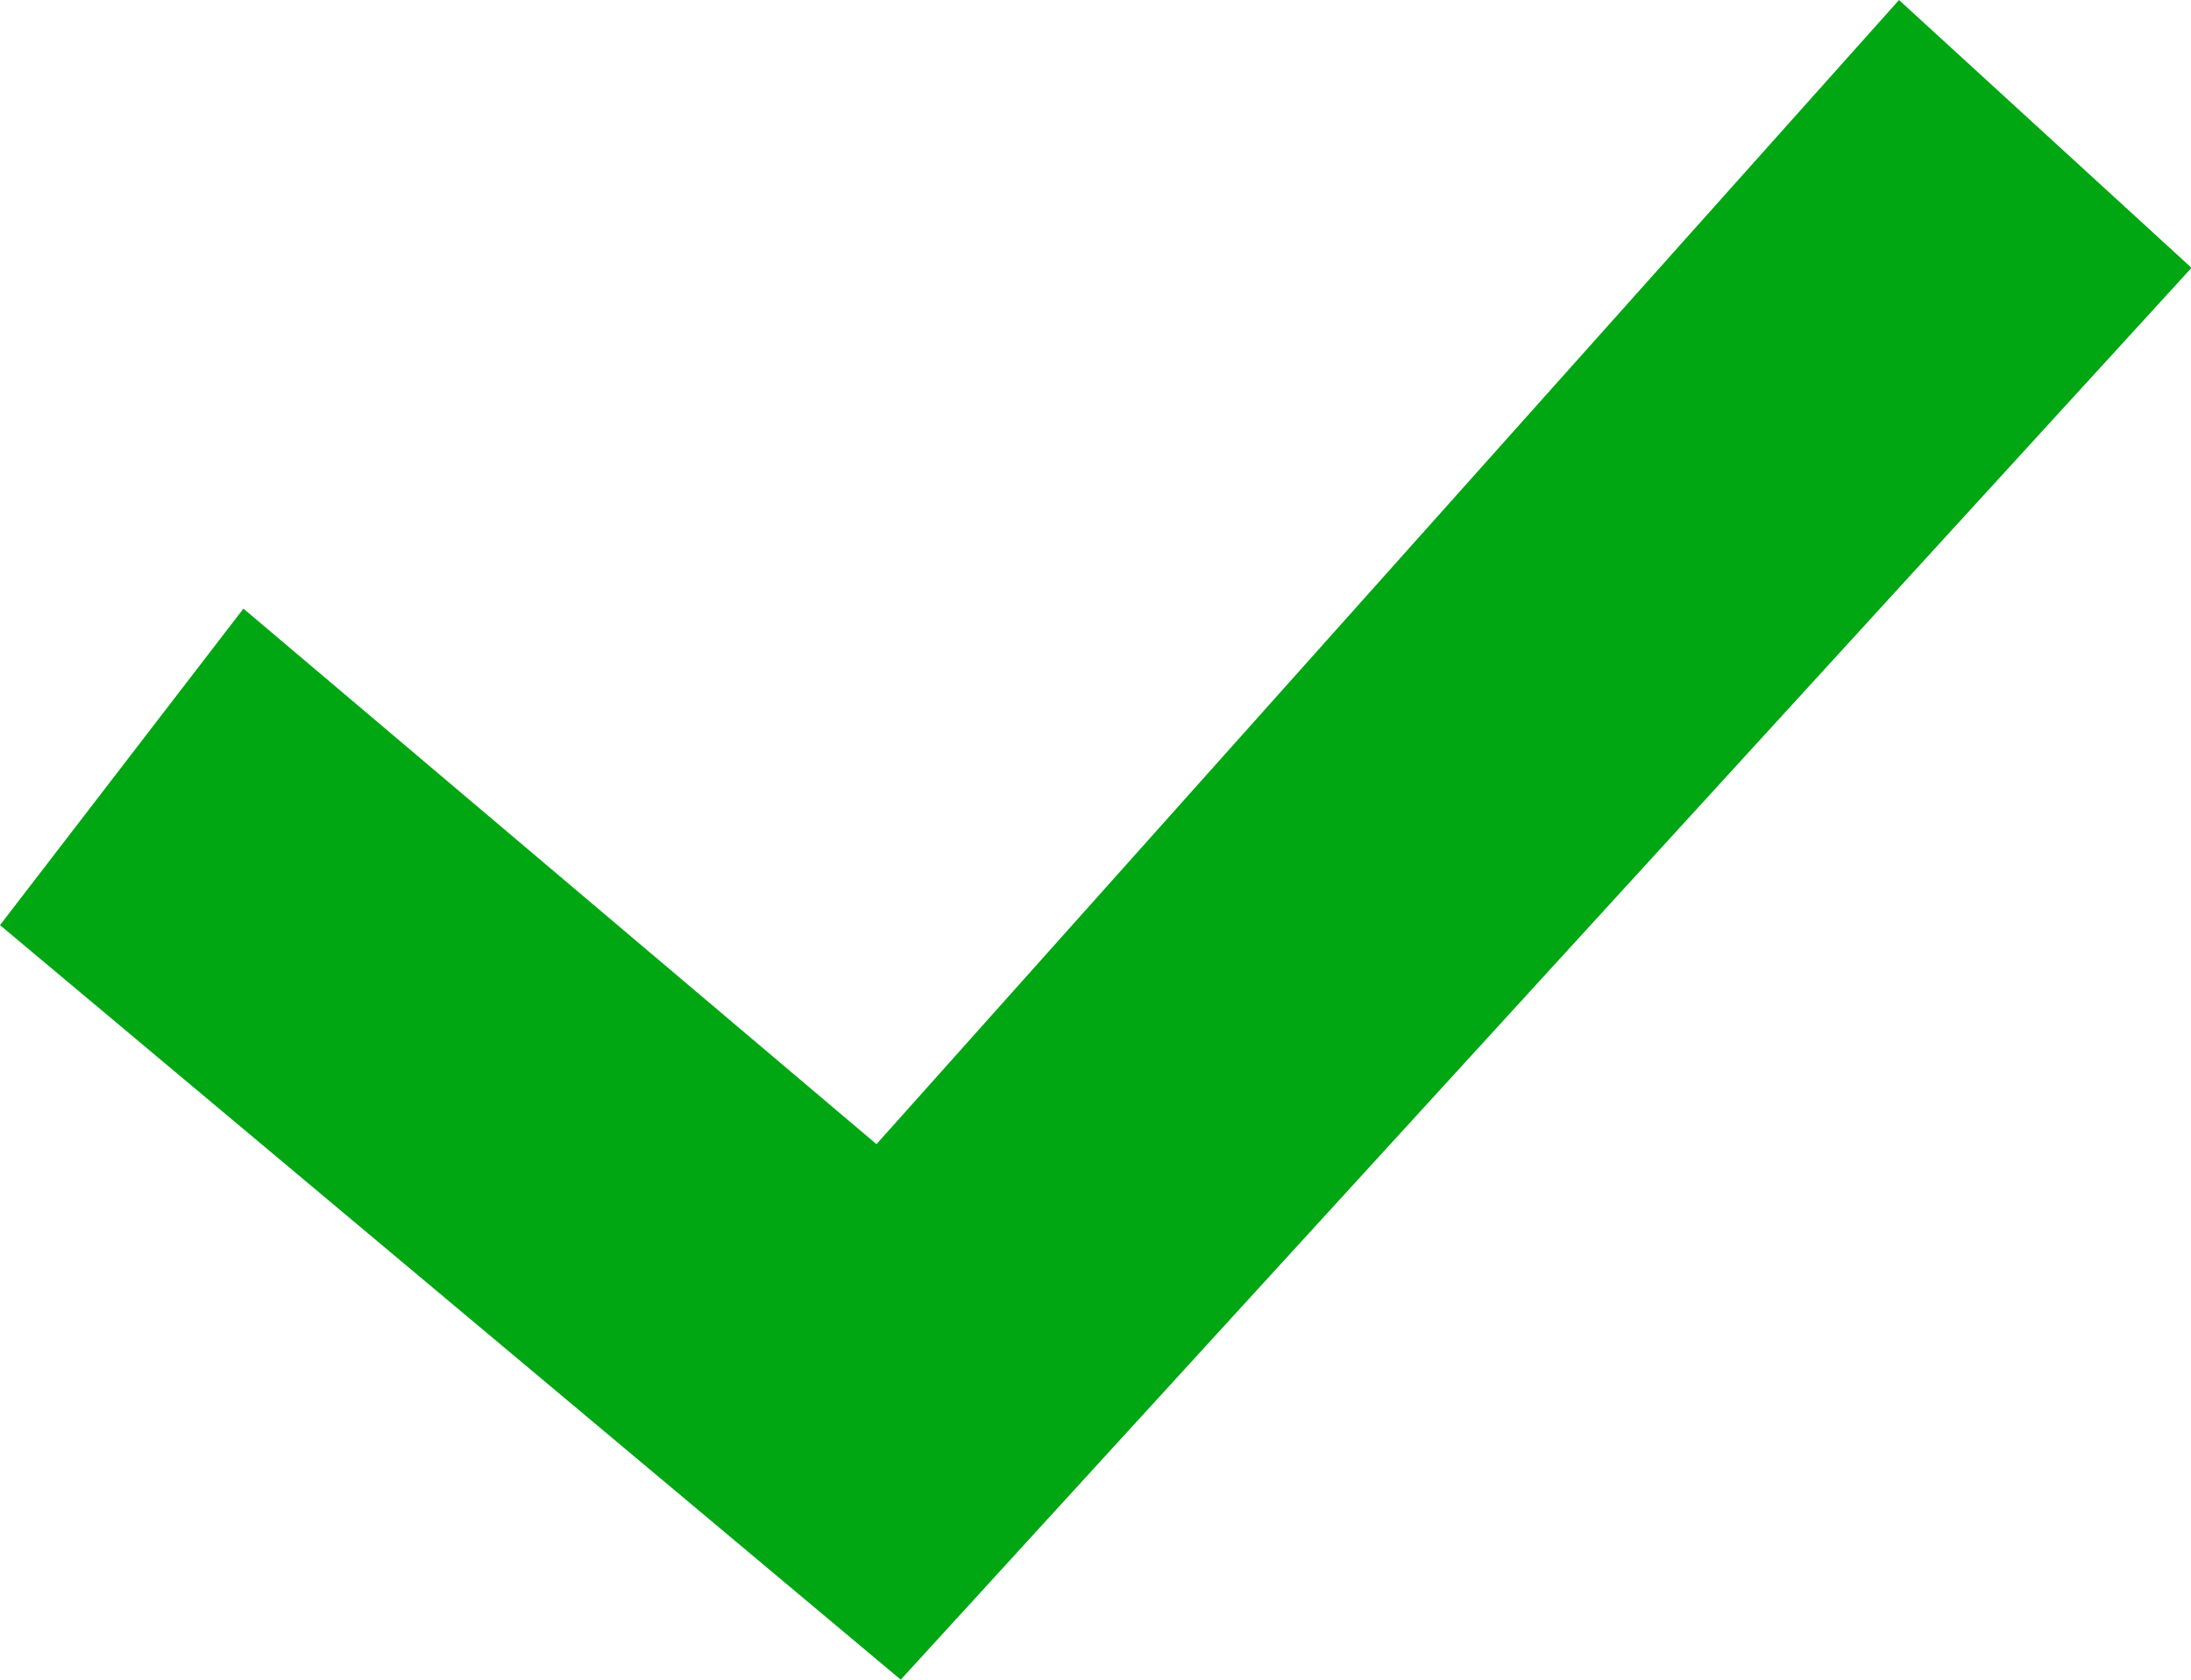 <svg xmlns="http://www.w3.org/2000/svg" width="16.696" height="12.8" viewBox="0 0 16.696 12.8"><defs><style>.a{fill:#00a713;}</style></defs><path class="a" d="M0,18.718l1.855-2.412,4.824,4.081,7.792-8.719L16.7,13.709,6.864,24.468Z" transform="translate(0 -11.668)"/></svg>